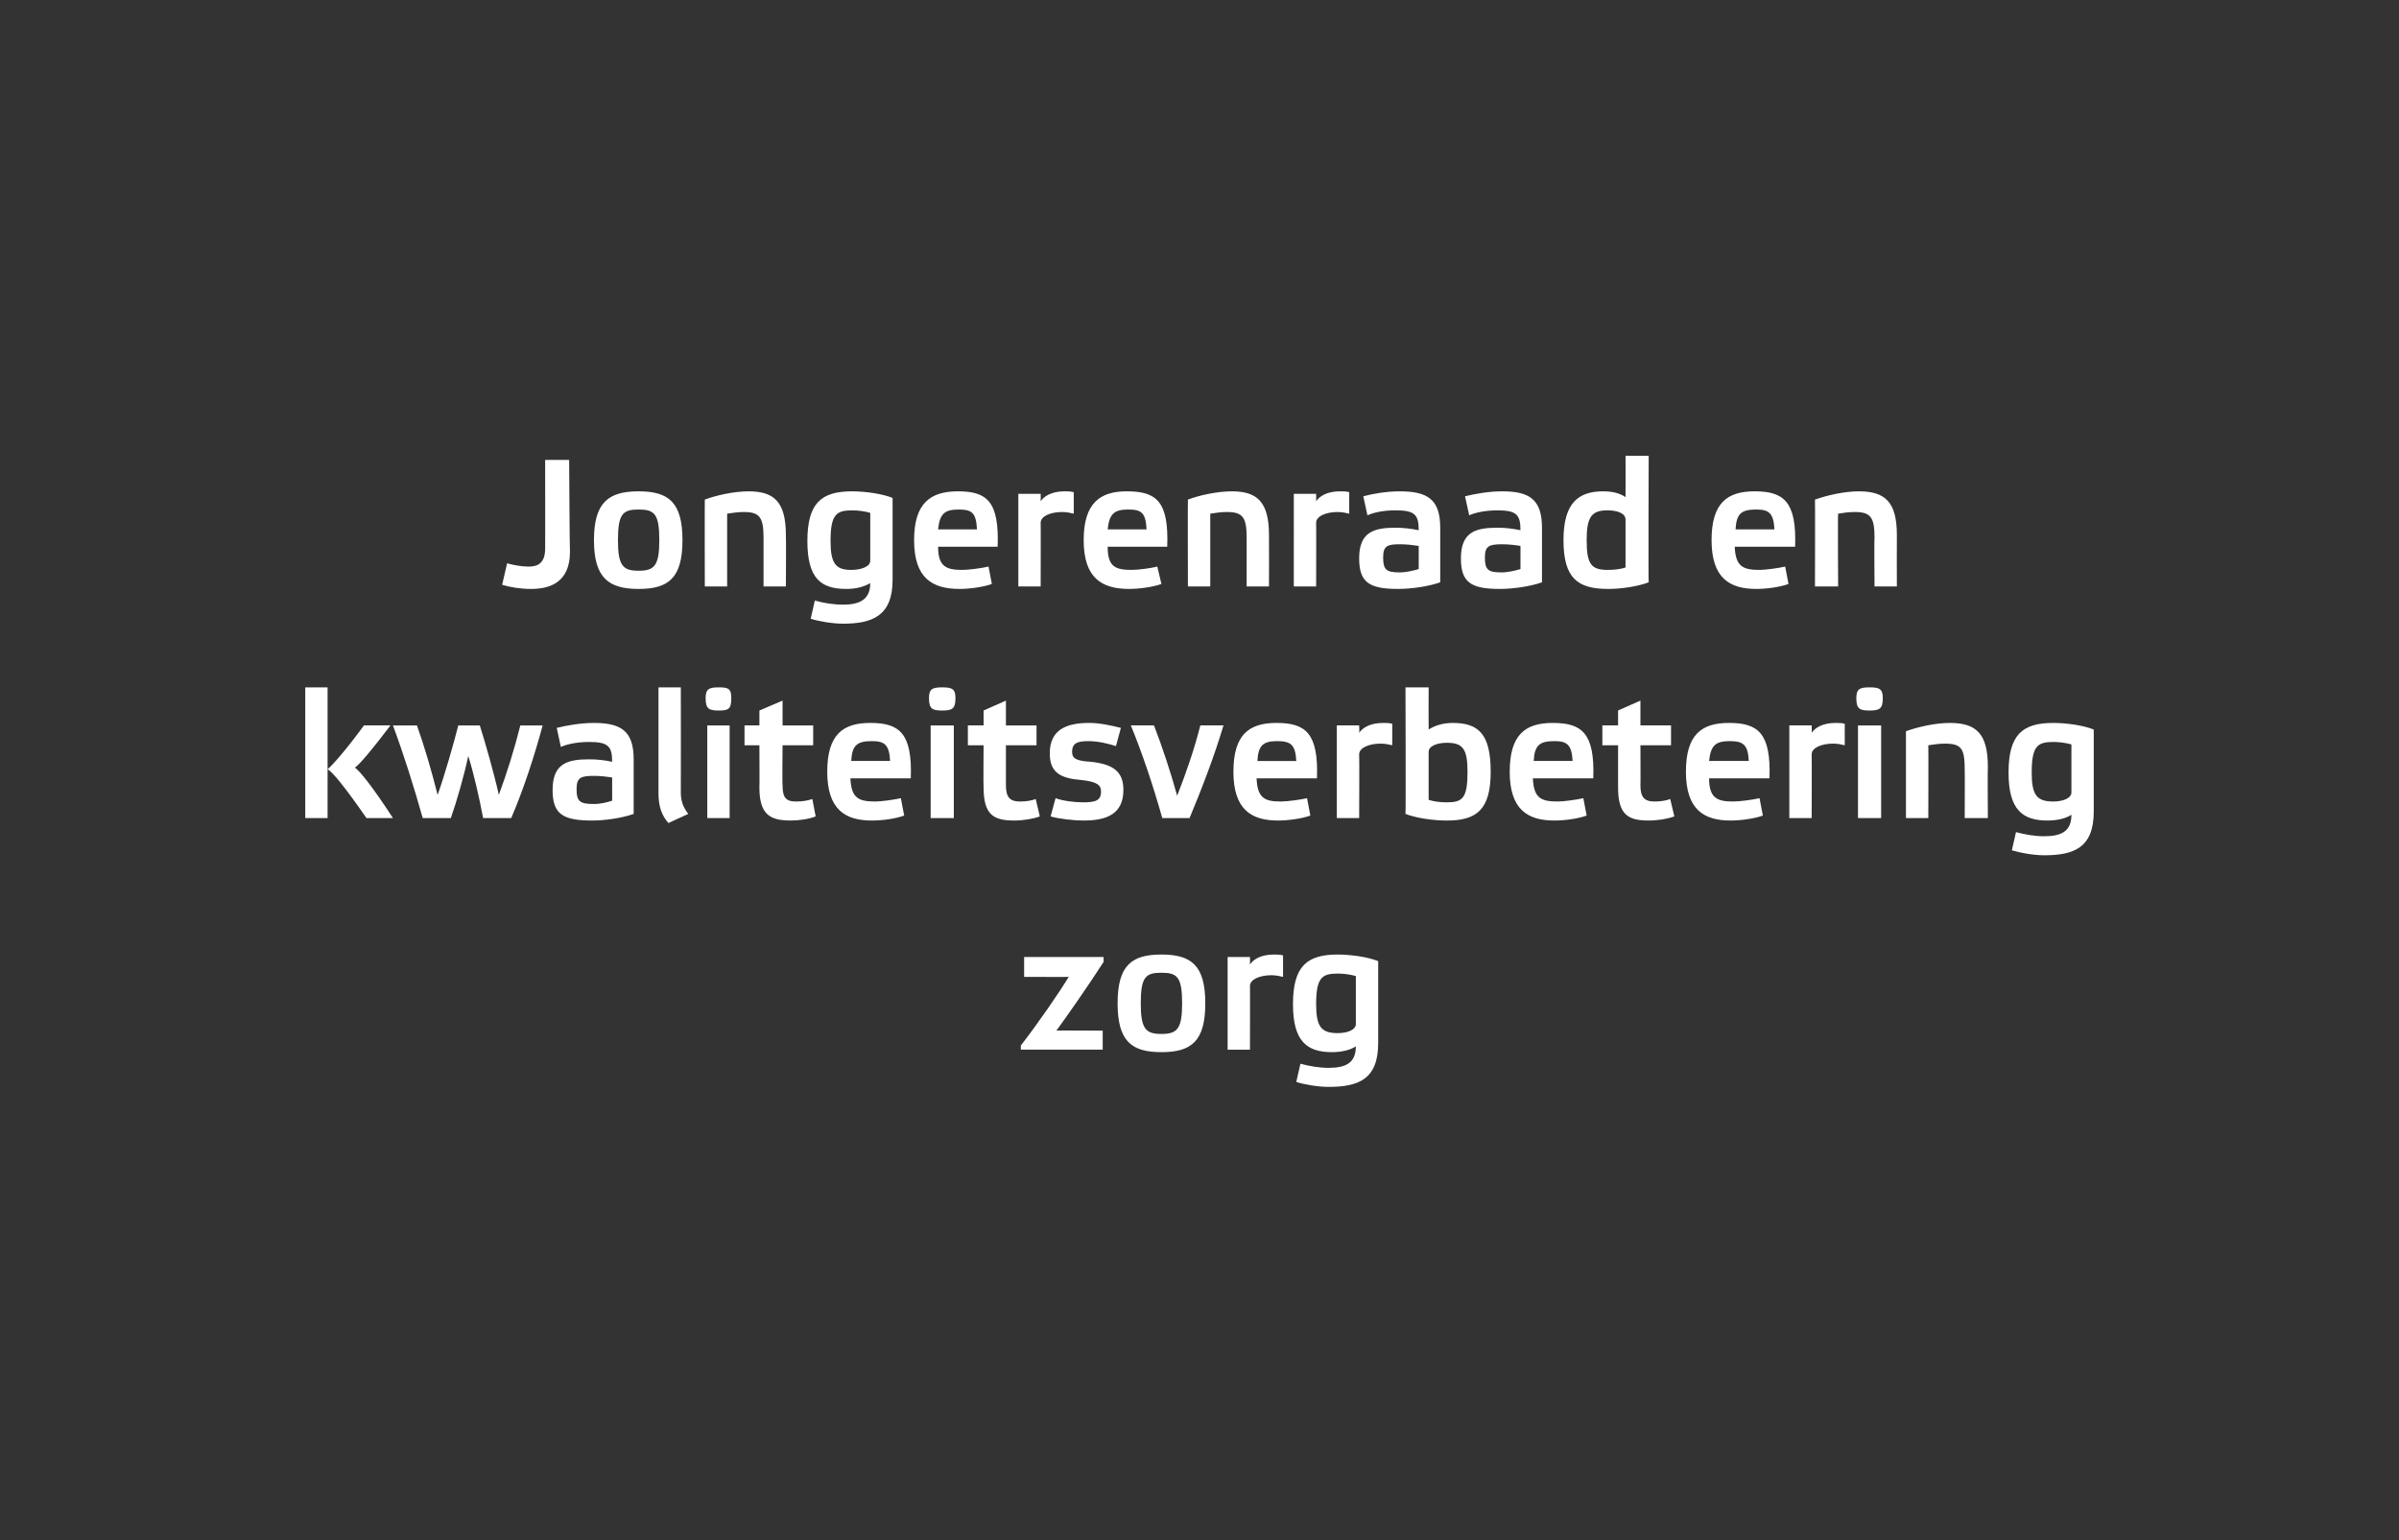 <?xml version="1.0" standalone="no"?><!DOCTYPE svg PUBLIC "-//W3C//DTD SVG 1.1//EN" "http://www.w3.org/Graphics/SVG/1.1/DTD/svg11.dtd"><svg xmlns="http://www.w3.org/2000/svg" xmlns:xlink="http://www.w3.org/1999/xlink" version="1.1" width="290px" height="186.2px" viewBox="0 -1 290 186.2" style="top:-1px"><rect x="0" y="-1" width="290" height="186.2" fill="#333333" stroke="none"/><desc>￼ ￼ ￼</desc><defs/><g id="Polygon14721"><path d="m133.4 114.7s.03.59 0 .6c-1.6 2.5-4.3 6.4-5.7 8.3c-.04-.03 5.6 0 5.6 0v2.3h-9.9v-.5c2.1-2.7 4.7-6.5 5.8-8.3c.05.02-5.4 0-5.4 0v-2.4h9.6zm1.7 5.6c0-4.6 1.7-5.9 5.3-5.9c3.6 0 5.3 1.3 5.3 5.9c0 4.6-1.7 5.9-5.3 5.9c-3.6 0-5.3-1.3-5.3-5.9zm2.8 0c0 3.1.6 3.7 2.5 3.7c1.9 0 2.5-.6 2.5-3.7c0-3.2-.6-3.7-2.5-3.7c-1.9 0-2.5.5-2.5 3.7zm10.5-5.6h2.7s.02.88 0 .9c.4-.6 1.3-1.2 2.9-1.2c.3 0 .7 0 1.1.1v2.6c-.4-.1-.9-.2-1.4-.2c-1.4 0-2.6.5-2.6 1.3c.02-.02 0 7.7 0 7.7h-2.7v-11.2zm15.5 2.3c-.7-.2-1.5-.3-2.2-.3c-1.9 0-2.6.5-2.6 3.7c0 2.7.6 3.5 2.6 3.5c1.2 0 2.2-.4 2.2-1.1V117zm-2.9 9.2c-3 0-4.7-1.3-4.7-5.8c0-4.6 1.7-6 5.4-6c1.6 0 3.7.3 4.9.8v9.9c0 4.4-2.4 5.3-6 5.3c-1.3 0-3-.3-3.9-.6l.5-2.2c1.1.3 2.3.5 3.4.5c2.1 0 3.3-.6 3.3-2.6c-.6.4-1.6.7-2.9.7z" stroke="none" fill="#fff"/><a xlink:href="javascript:nav.to(12,[1009,150,1024,188],&apos;#item2867&apos;);" xlink:title="Jongerenraad en kwaliteitsverbetering zorg"><rect style="fill:transparent;" x="122" y="113" width="44" height="17"/></a></g><g id="Polygon14723"><path d="m39.6 97.9h-2.7V82.1h2.7v15.8zm4.7 0c-2.5-3.6-4.1-5.6-4.7-5.9c.6-.5 2.2-2.3 4.4-5.3h3.2c-2.2 2.9-3.7 4.7-4.3 5.1c.6.4 2.2 2.4 4.6 6.1h-3.2zm10.2 0h-3.4c-1.1-3.9-2.3-7.7-3.6-11.2h2.9c.9 2.5 1.8 5.6 2.5 8.4c.8-2.2 2-6.4 2.5-8.4h2.6c.7 2.2 1.8 6.1 2.3 8.4c1-2.7 1.9-5.6 2.6-8.4h2.7c-1 3.7-2.3 7.7-3.8 11.2h-3.4c-.4-2.2-1.2-5.7-1.8-7.5c-.5 2.4-1.4 5.5-2.1 7.5zm22.1-.5c-1.4.5-3.5.8-5 .8c-3.6 0-4.8-.8-4.8-3.7c0-3.2 1.8-3.7 4.4-3.7c1 0 1.9.1 2.8.3c0-1.9-.5-2.4-2.8-2.4c-1.2 0-2.5.2-3.4.6l-.5-2.3c1.2-.3 2.9-.6 4.5-.6c3.3 0 4.8 1 4.8 4.4v6.6zM74 93c-.6-.1-1.4-.2-2.2-.2c-1.6 0-2.1.2-2.1 1.6c0 1.5.4 1.8 2.1 1.8c.8 0 1.6-.2 2.2-.4V93zm8.3 1.8c0 1.1.3 1.8.9 2.6l-2.4 1.1c-.8-.9-1.2-2-1.2-3.6V82.1h2.7s.02 12.7 0 12.7zm5.9 3.1h-2.7V86.7h2.7v11.2zm.2-14.5c0 1.3-.3 1.5-1.5 1.5c-1.2 0-1.6-.2-1.6-1.5c0-1.1.4-1.3 1.6-1.3c1.2 0 1.5.2 1.5 1.3zm6.2 5.7s-.05 4.84 0 4.8c0 1.4.3 2 1.6 2c.8 0 1.4-.1 2-.3l.4 2.1c-.7.3-2 .5-3 .5c-2.5 0-3.8-.7-3.8-4c.03-.02 0-5.1 0-5.1H90v-2.4h1.8v-1.8l2.8-1.2v3h3.7v2.4h-3.7zm14.7 8.5c-1.1.4-2.7.6-3.9.6c-3.2 0-5.4-1.3-5.4-5.9c0-4.5 1.9-5.9 5.2-5.9c3.5 0 5.1 1.2 4.9 6.7h-7.3c.1 2.4 1 2.8 3 2.8c.7 0 2.2-.2 3.1-.4l.4 2.1zm-6.4-6.6h4.7c-.1-2-.7-2.4-2.2-2.4c-1.8 0-2.4.5-2.5 2.4zm12.4 6.9h-2.8V86.7h2.8v11.2zm.2-14.5c0 1.3-.4 1.5-1.6 1.5c-1.2 0-1.6-.2-1.6-1.5c0-1.1.4-1.3 1.6-1.3c1.2 0 1.6.2 1.6 1.3zm6.1 5.7v4.8c0 1.4.4 2 1.7 2c.7 0 1.4-.1 1.9-.3l.5 2.1c-.8.3-2 .5-3.1.5c-2.5 0-3.7-.7-3.7-4c-.04-.02 0-5.1 0-5.1H117v-2.4h1.9v-1.8l2.7-1.2v3h3.7v2.4h-3.7zm13.3.1c-.9-.3-2.2-.6-3.3-.6c-1.3 0-2 .2-2 1.3c0 .8.5 1.1 2.3 1.2c2.7.3 3.9 1.2 3.9 3.4c0 2.9-2 3.7-4.8 3.7c-1.2 0-3-.2-4-.5l.6-2.2c.8.3 2.2.5 3.3.5c1.5 0 2.2-.2 2.2-1.3c0-.8-.5-1.2-2.4-1.4c-2.5-.2-3.8-.9-3.8-3.2c0-2.9 2-3.7 4.8-3.7c1.2 0 2.6.3 3.8.6l-.6 2.2zm10.2-2.5h2.8c-1.1 3.7-2.6 7.6-4.1 11.2h-3.3c-1.1-3.9-2.4-7.8-3.8-11.2h2.8c1 2.6 2 5.6 2.8 8.5c1.1-2.8 2.1-5.7 2.8-8.5zm13.3 10.9c-1.1.4-2.8.6-3.9.6c-3.2 0-5.4-1.3-5.4-5.9c0-4.5 1.9-5.9 5.2-5.9c3.5 0 5.1 1.2 4.9 6.7h-7.3c.1 2.4 1 2.8 2.9 2.8c.8 0 2.3-.2 3.2-.4l.4 2.1zM152 91h4.7c-.1-2-.7-2.4-2.3-2.4c-1.7 0-2.3.5-2.4 2.4zm9.6-4.3h2.7s.04.88 0 .9c.4-.6 1.3-1.2 2.9-1.2c.4 0 .7 0 1.1.1v2.6c-.4-.1-.9-.2-1.4-.2c-1.4 0-2.6.5-2.6 1.3c.04-.02 0 7.7 0 7.7h-2.7V86.7zm11.1 9c.6.2 1.4.3 2.2.3c1.9 0 2.5-.5 2.5-3.7c0-2.8-.6-3.5-2.5-3.5c-1.2 0-2.2.4-2.2 1.1v5.8zm-2.8-13.6h2.8s-.02 5.06 0 5.1c.6-.4 1.6-.8 2.9-.8c3.1 0 4.6 1.3 4.6 5.9c0 4.6-1.7 5.9-5.3 5.9c-1.7 0-3.7-.3-5-.8c.05.04 0-15.3 0-15.3zm21.9 15.5c-1.1.4-2.7.6-3.9.6c-3.2 0-5.4-1.3-5.4-5.9c0-4.5 1.9-5.9 5.2-5.9c3.5 0 5.1 1.2 4.9 6.7h-7.3c.1 2.4 1 2.8 3 2.8c.7 0 2.2-.2 3.1-.4l.4 2.1zm-6.4-6.6h4.7c-.1-2-.7-2.4-2.2-2.4c-1.8 0-2.4.5-2.5 2.4zm12.9-1.9s.03 4.84 0 4.8c0 1.4.4 2 1.7 2c.7 0 1.4-.1 1.9-.3l.5 2.1c-.8.3-2 .5-3.1.5c-2.5 0-3.7-.7-3.7-4v-5.1h-1.9v-2.4h1.9v-1.8l2.7-1.2v3h3.7v2.4h-3.7zm14.8 8.5c-1.1.4-2.8.6-3.9.6c-3.2 0-5.4-1.3-5.4-5.9c0-4.5 1.9-5.9 5.2-5.9c3.5 0 5.1 1.2 4.9 6.7h-7.3c0 2.4 1 2.8 2.9 2.8c.8 0 2.3-.2 3.2-.4l.4 2.1zm-6.5-6.6h4.8c-.1-2-.7-2.4-2.3-2.4c-1.7 0-2.3.5-2.5 2.4zm9.7-4.3h2.7s.03.88 0 .9c.4-.6 1.3-1.2 2.9-1.2c.4 0 .7 0 1.1.1v2.6c-.4-.1-.9-.2-1.4-.2c-1.4 0-2.6.5-2.6 1.3c.03-.02 0 7.7 0 7.7h-2.7V86.7zm11.1 11.2h-2.8V86.7h2.8v11.2zm.2-14.5c0 1.3-.4 1.5-1.6 1.5c-1.2 0-1.6-.2-1.6-1.5c0-1.1.4-1.3 1.6-1.3c1.2 0 1.6.2 1.6 1.3zm5.5 14.5h-2.7V87.4c1.4-.5 3.5-1 5.3-1c3.2 0 4.6 1.3 4.6 5.3c-.04-.01 0 6.2 0 6.2h-2.8s.03-5.92 0-5.9c0-2.5-.4-3.1-2.4-3.1c-.7 0-1.3.1-2 .2c.03.04 0 8.8 0 8.8zm17.3-8.9c-.7-.2-1.5-.3-2.2-.3c-1.9 0-2.6.5-2.6 3.7c0 2.7.6 3.5 2.6 3.5c1.2 0 2.2-.4 2.2-1.1V89zm-2.9 9.2c-3 0-4.7-1.3-4.7-5.8c0-4.6 1.7-6 5.4-6c1.6 0 3.7.3 4.9.8v9.9c0 4.4-2.4 5.3-6 5.3c-1.3 0-2.9-.3-3.9-.6l.5-2.2c1.1.3 2.3.5 3.4.5c2.1 0 3.3-.6 3.3-2.6c-.6.4-1.6.7-2.9.7z" stroke="none" fill="#fff"/><a xlink:href="javascript:nav.to(12,[1009,150,1024,188],&apos;#item2867&apos;);" xlink:title="Jongerenraad en kwaliteitsverbetering zorg"><rect style="fill:transparent;" x="36" y="81" width="217" height="21"/></a></g><g id="Polygon14725"><path d="m68.9 65.7c0 3.7-2.4 4.5-4.7 4.5c-1.3 0-2.5-.2-3.5-.5l.6-2.6c.7.2 1.7.4 2.6.4c1.1 0 2-.4 2-2.2c.01.04 0-10.7 0-10.7h2.9s.06 11.12.1 11.1zm2.9-1.4c0-4.6 1.8-5.9 5.4-5.9c3.6 0 5.3 1.3 5.3 5.9c0 4.6-1.7 5.9-5.3 5.9c-3.6 0-5.4-1.3-5.4-5.9zm2.9 0c0 3.1.6 3.7 2.5 3.7c1.9 0 2.5-.6 2.5-3.7c0-3.2-.6-3.7-2.5-3.7c-1.9 0-2.5.5-2.5 3.7zm13.2 5.6h-2.7s-.02-10.52 0-10.5c1.3-.5 3.5-1 5.3-1c3.1 0 4.5 1.3 4.5 5.3c.04-.01 0 6.2 0 6.2h-2.7V64c0-2.5-.5-3.1-2.4-3.1c-.7 0-1.3.1-2 .2c.01.04 0 8.8 0 8.8zm17.3-8.9c-.7-.2-1.5-.3-2.2-.3c-1.9 0-2.6.5-2.6 3.7c0 2.7.6 3.5 2.5 3.5c1.2 0 2.3-.4 2.3-1.1V61zm-2.9 9.2c-3.1 0-4.7-1.3-4.7-5.8c0-4.6 1.7-6 5.4-6c1.6 0 3.7.3 4.9.8v9.9c0 4.4-2.5 5.3-6 5.3c-1.3 0-3-.3-3.9-.6l.5-2.2c1 .3 2.3.5 3.4.5c2 0 3.3-.6 3.3-2.6c-.7.4-1.6.7-2.9.7zm17.6-.6c-1.1.4-2.8.6-3.9.6c-3.3 0-5.5-1.3-5.5-5.9c0-4.5 2-5.9 5.3-5.9c3.5 0 5 1.2 4.8 6.7h-7.2c0 2.4 1 2.8 2.9 2.8c.8 0 2.3-.2 3.2-.4l.4 2.1zm-6.5-6.6h4.7c-.1-2-.6-2.4-2.2-2.4c-1.7 0-2.3.5-2.5 2.4zm9.7-4.3h2.7s.02.88 0 .9c.4-.6 1.3-1.2 2.9-1.2c.3 0 .7 0 1.1.1v2.6c-.4-.1-.9-.2-1.4-.2c-1.4 0-2.6.5-2.6 1.3c.02-.02 0 7.7 0 7.7h-2.7V58.7zm17.3 10.9c-1.1.4-2.8.6-3.9.6c-3.3 0-5.5-1.3-5.5-5.9c0-4.5 2-5.9 5.2-5.9c3.6 0 5.1 1.2 4.9 6.7h-7.2c0 2.4.9 2.8 2.9 2.8c.8 0 2.3-.2 3.1-.4l.5 2.1zm-6.5-6.6h4.7c-.1-2-.6-2.4-2.2-2.4c-1.7 0-2.3.5-2.5 2.4zm12.4 6.9h-2.7s-.03-10.52 0-10.5c1.3-.5 3.5-1 5.3-1c3.1 0 4.5 1.3 4.5 5.3c.02-.01 0 6.2 0 6.2h-2.7V64c0-2.5-.5-3.1-2.4-3.1c-.7 0-1.3.1-2 .2v8.8zm10.1-11.2h2.7s.02.88 0 .9c.4-.6 1.3-1.2 2.9-1.2c.4 0 .7 0 1.1.1v2.6c-.4-.1-.9-.2-1.4-.2c-1.4 0-2.6.5-2.6 1.3c.02-.02 0 7.7 0 7.7h-2.7V58.7zm17.7 10.7c-1.4.5-3.5.8-5.1.8c-3.5 0-4.7-.8-4.7-3.7c0-3.2 1.8-3.7 4.4-3.7c.9 0 1.8.1 2.8.3c0-1.9-.5-2.4-2.8-2.4c-1.3 0-2.5.2-3.4.6l-.5-2.3c1.1-.3 2.8-.6 4.4-.6c3.4 0 4.9 1 4.9 4.4v6.6zm-2.6-4.4c-.7-.1-1.4-.2-2.3-.2c-1.5 0-2 .2-2 1.6c0 1.5.4 1.8 2 1.8c.8 0 1.6-.2 2.3-.4V65zm14.9 4.4c-1.4.5-3.5.8-5.1.8c-3.5 0-4.7-.8-4.7-3.7c0-3.2 1.8-3.7 4.4-3.7c1 0 1.8.1 2.8.3c0-1.9-.5-2.4-2.8-2.4c-1.2 0-2.5.2-3.4.6l-.5-2.3c1.2-.3 2.9-.6 4.5-.6c3.3 0 4.8 1 4.8 4.4v6.6zm-2.6-4.4c-.6-.1-1.4-.2-2.2-.2c-1.6 0-2.1.2-2.1 1.6c0 1.5.4 1.8 2 1.8c.8 0 1.6-.2 2.3-.4V65zm12.7-3.2c0-.7-.9-1.1-2.2-1.1c-1.9 0-2.5.8-2.5 3.6c0 3 .6 3.6 2.6 3.6c.7 0 1.6-.1 2.1-.3v-5.8zm2.8 7.6c-1.3.5-3.3.8-4.9.8c-3.7 0-5.4-1.3-5.4-5.9c0-4.5 1.8-5.9 4.8-5.9c1.3 0 2.1.3 2.7.7c.02-.05 0-5 0-5h2.8s-.05 15.34 0 15.3zm16.9.2c-1.1.4-2.7.6-3.9.6c-3.2 0-5.4-1.3-5.4-5.9c0-4.5 1.9-5.9 5.2-5.9c3.5 0 5.1 1.2 4.9 6.7h-7.3c.1 2.4 1 2.8 3 2.8c.7 0 2.2-.2 3.1-.4l.4 2.1zm-6.4-6.6h4.7c-.1-2-.7-2.4-2.2-2.4c-1.8 0-2.4.5-2.5 2.4zm12.4 6.9h-2.8s.03-10.52 0-10.5c1.4-.5 3.5-1 5.3-1c3.2 0 4.6 1.3 4.6 5.3c-.02-.01 0 6.2 0 6.2h-2.7s-.05-5.92 0-5.9c0-2.5-.5-3.1-2.4-3.1c-.7 0-1.4.1-2 .2c-.05.04 0 8.8 0 8.8z" stroke="none" fill="#fff"/><a xlink:href="javascript:nav.to(12,[1009,150,1024,188],&apos;#item2867&apos;);" xlink:title="Jongerenraad en kwaliteitsverbetering zorg"><rect style="fill:transparent;" x="60" y="53" width="170" height="21"/></a></g></svg>